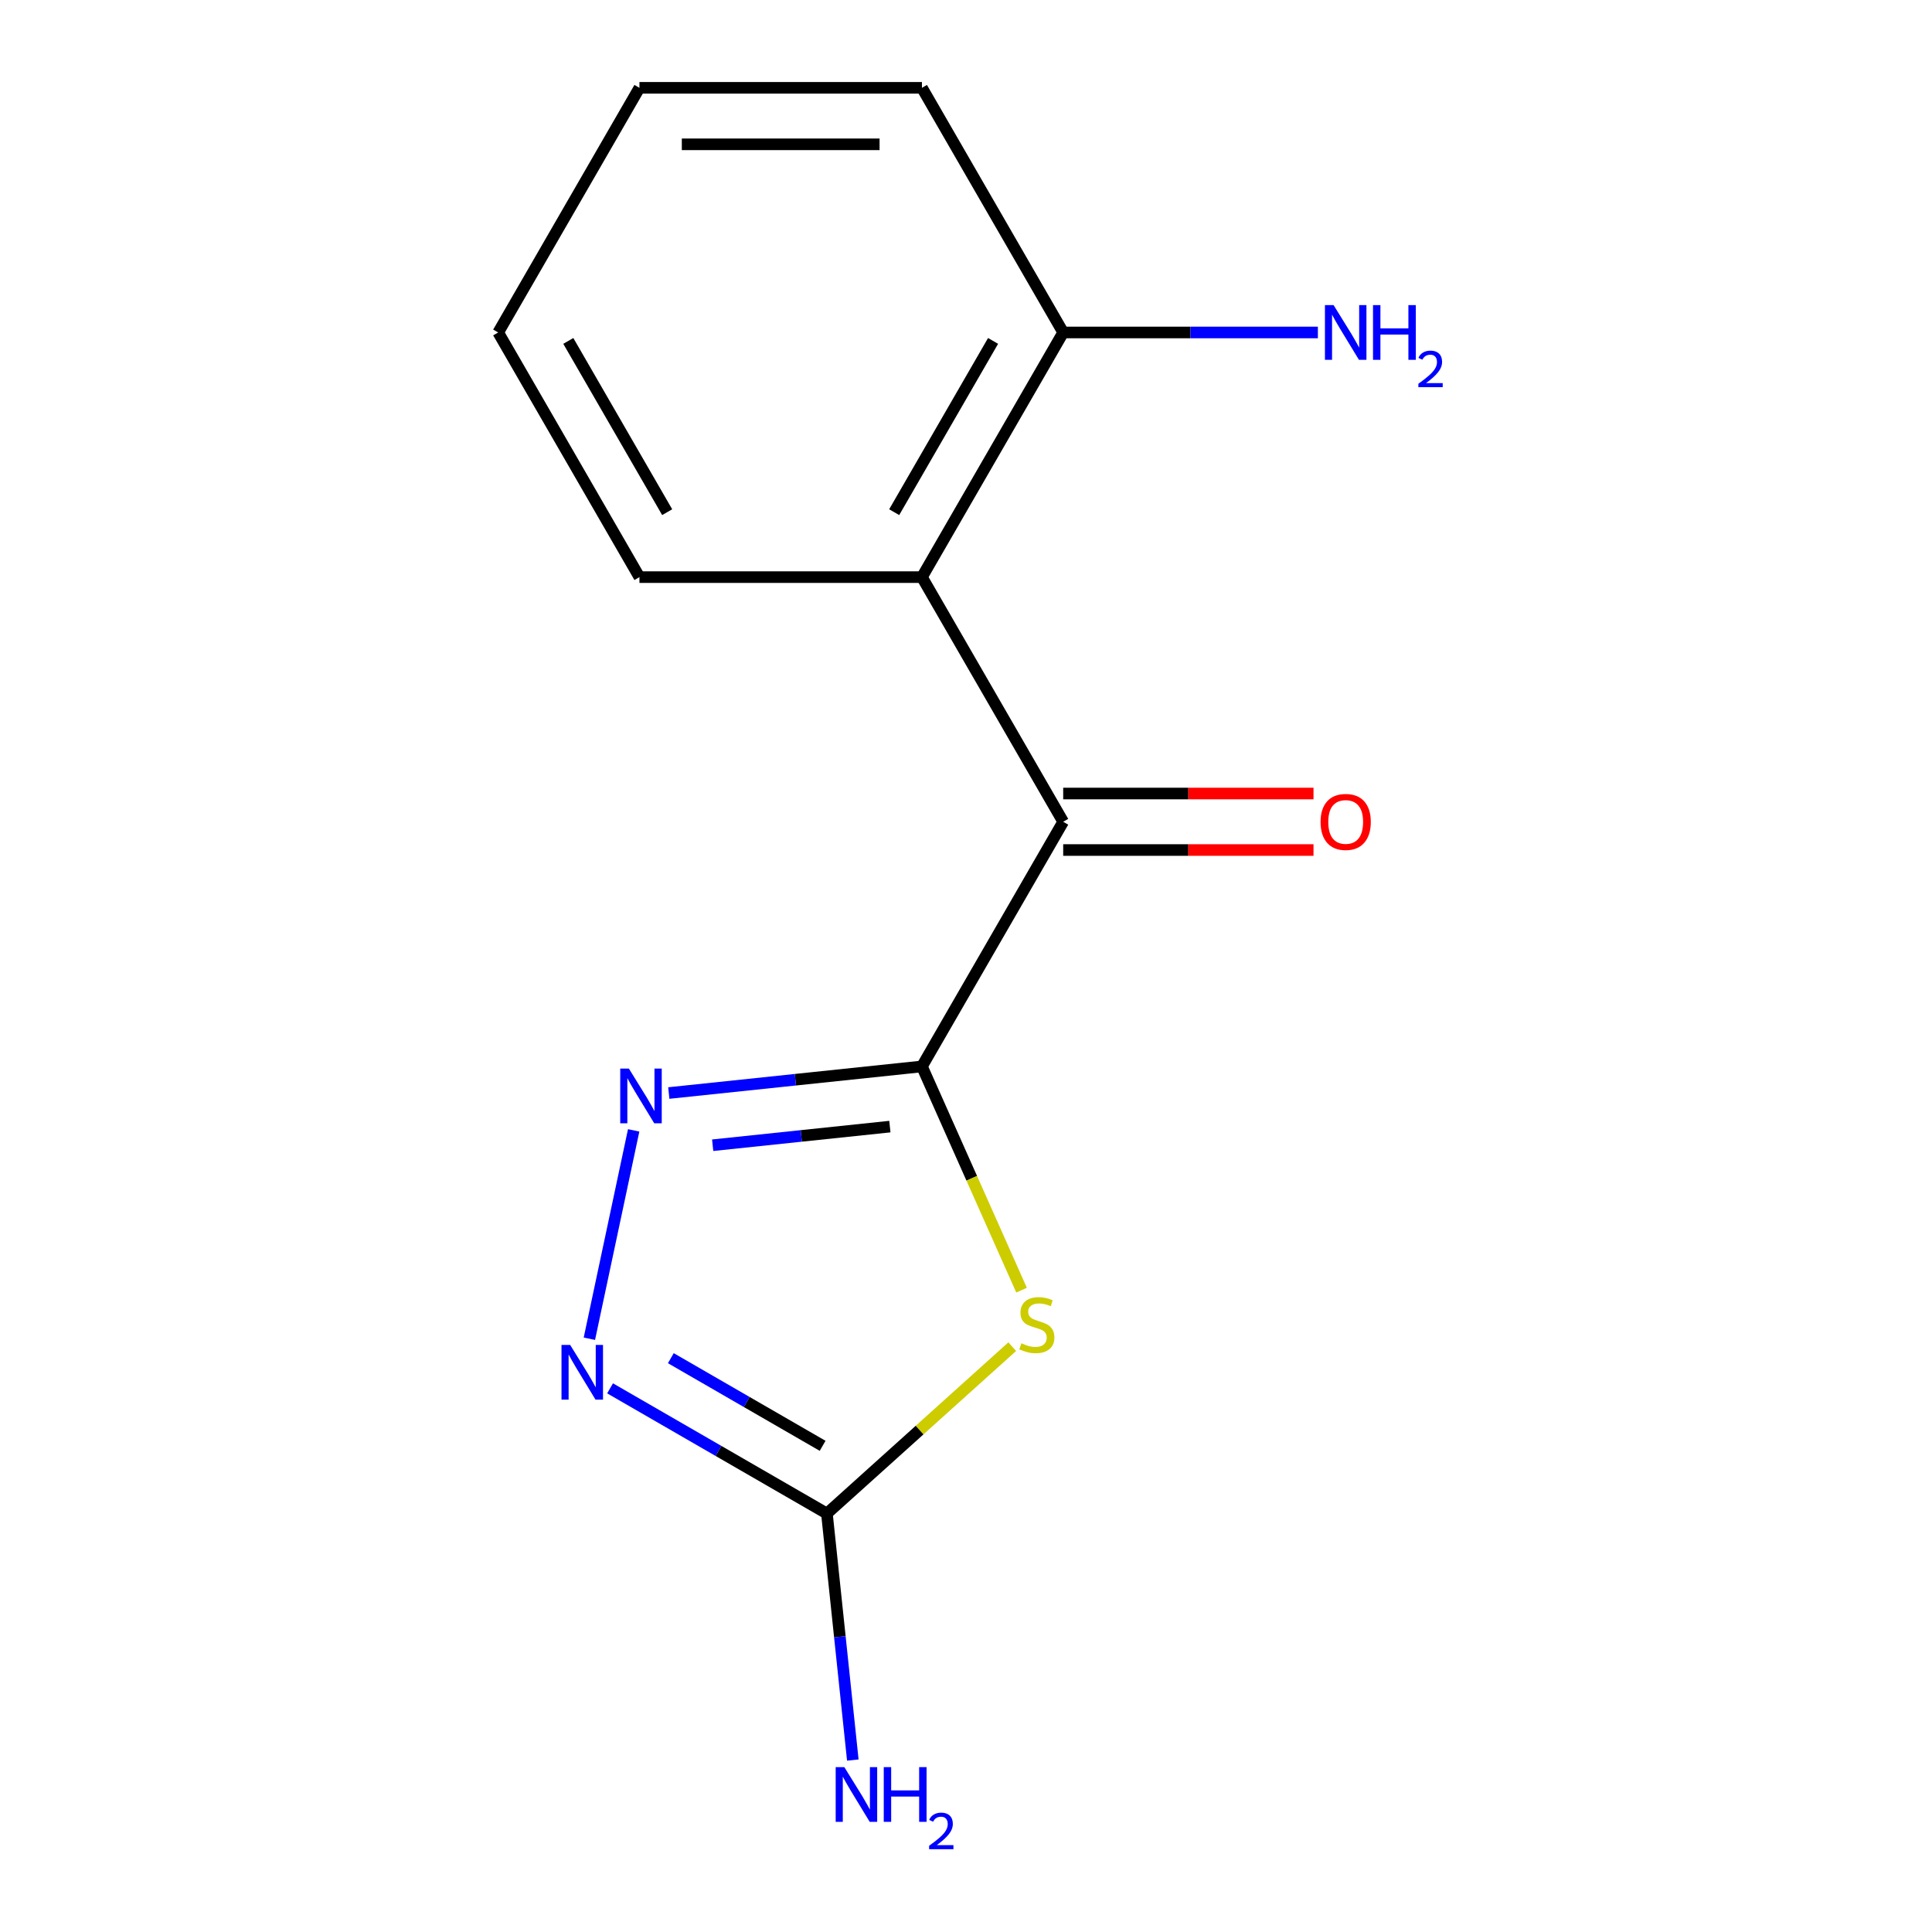 <?xml version='1.0' encoding='iso-8859-1'?>
<svg version='1.1' baseProfile='full'
              xmlns='http://www.w3.org/2000/svg'
                      xmlns:rdkit='http://www.rdkit.org/xml'
                      xmlns:xlink='http://www.w3.org/1999/xlink'
                  xml:space='preserve'
width='1000px' height='1000px' viewBox='0 0 1000 1000'>
<!-- END OF HEADER -->
<rect style='opacity:1.0;fill:#FFFFFF;stroke:none' width='1000' height='1000' x='0' y='0'> </rect>
<path class='bond-0' d='M 477.194,551.979 L 502.973,609.881' style='fill:none;fill-rule:evenodd;stroke:#000000;stroke-width:6px;stroke-linecap:butt;stroke-linejoin:miter;stroke-opacity:1' />
<path class='bond-0' d='M 502.973,609.881 L 528.753,667.783' style='fill:none;fill-rule:evenodd;stroke:#CCCC00;stroke-width:6px;stroke-linecap:butt;stroke-linejoin:miter;stroke-opacity:1' />
<path class='bond-1' d='M 477.194,551.979 L 411.682,558.865' style='fill:none;fill-rule:evenodd;stroke:#000000;stroke-width:6px;stroke-linecap:butt;stroke-linejoin:miter;stroke-opacity:1' />
<path class='bond-1' d='M 411.682,558.865 L 346.169,565.751' style='fill:none;fill-rule:evenodd;stroke:#0000FF;stroke-width:6px;stroke-linecap:butt;stroke-linejoin:miter;stroke-opacity:1' />
<path class='bond-1' d='M 460.597,583.129 L 414.738,587.949' style='fill:none;fill-rule:evenodd;stroke:#000000;stroke-width:6px;stroke-linecap:butt;stroke-linejoin:miter;stroke-opacity:1' />
<path class='bond-1' d='M 414.738,587.949 L 368.88,592.769' style='fill:none;fill-rule:evenodd;stroke:#0000FF;stroke-width:6px;stroke-linecap:butt;stroke-linejoin:miter;stroke-opacity:1' />
<path class='bond-3' d='M 477.194,551.979 L 550.304,425.348' style='fill:none;fill-rule:evenodd;stroke:#000000;stroke-width:6px;stroke-linecap:butt;stroke-linejoin:miter;stroke-opacity:1' />
<path class='bond-2' d='M 523.932,697.026 L 475.968,740.213' style='fill:none;fill-rule:evenodd;stroke:#CCCC00;stroke-width:6px;stroke-linecap:butt;stroke-linejoin:miter;stroke-opacity:1' />
<path class='bond-2' d='M 475.968,740.213 L 428.004,783.4' style='fill:none;fill-rule:evenodd;stroke:#000000;stroke-width:6px;stroke-linecap:butt;stroke-linejoin:miter;stroke-opacity:1' />
<path class='bond-4' d='M 327.987,585.079 L 305.063,692.929' style='fill:none;fill-rule:evenodd;stroke:#0000FF;stroke-width:6px;stroke-linecap:butt;stroke-linejoin:miter;stroke-opacity:1' />
<path class='bond-8' d='M 428.004,783.4 L 434.71,847.202' style='fill:none;fill-rule:evenodd;stroke:#000000;stroke-width:6px;stroke-linecap:butt;stroke-linejoin:miter;stroke-opacity:1' />
<path class='bond-8' d='M 434.71,847.202 L 441.416,911.005' style='fill:none;fill-rule:evenodd;stroke:#0000FF;stroke-width:6px;stroke-linecap:butt;stroke-linejoin:miter;stroke-opacity:1' />
<path class='bond-14' d='M 428.004,783.4 L 371.886,751' style='fill:none;fill-rule:evenodd;stroke:#000000;stroke-width:6px;stroke-linecap:butt;stroke-linejoin:miter;stroke-opacity:1' />
<path class='bond-14' d='M 371.886,751 L 315.768,718.601' style='fill:none;fill-rule:evenodd;stroke:#0000FF;stroke-width:6px;stroke-linecap:butt;stroke-linejoin:miter;stroke-opacity:1' />
<path class='bond-14' d='M 425.791,748.354 L 386.508,725.674' style='fill:none;fill-rule:evenodd;stroke:#000000;stroke-width:6px;stroke-linecap:butt;stroke-linejoin:miter;stroke-opacity:1' />
<path class='bond-14' d='M 386.508,725.674 L 347.226,702.994' style='fill:none;fill-rule:evenodd;stroke:#0000FF;stroke-width:6px;stroke-linecap:butt;stroke-linejoin:miter;stroke-opacity:1' />
<path class='bond-5' d='M 550.304,425.348 L 477.194,298.717' style='fill:none;fill-rule:evenodd;stroke:#000000;stroke-width:6px;stroke-linecap:butt;stroke-linejoin:miter;stroke-opacity:1' />
<path class='bond-7' d='M 550.304,439.97 L 615.087,439.97' style='fill:none;fill-rule:evenodd;stroke:#000000;stroke-width:6px;stroke-linecap:butt;stroke-linejoin:miter;stroke-opacity:1' />
<path class='bond-7' d='M 615.087,439.97 L 679.87,439.97' style='fill:none;fill-rule:evenodd;stroke:#FF0000;stroke-width:6px;stroke-linecap:butt;stroke-linejoin:miter;stroke-opacity:1' />
<path class='bond-7' d='M 550.304,410.726 L 615.087,410.726' style='fill:none;fill-rule:evenodd;stroke:#000000;stroke-width:6px;stroke-linecap:butt;stroke-linejoin:miter;stroke-opacity:1' />
<path class='bond-7' d='M 615.087,410.726 L 679.87,410.726' style='fill:none;fill-rule:evenodd;stroke:#FF0000;stroke-width:6px;stroke-linecap:butt;stroke-linejoin:miter;stroke-opacity:1' />
<path class='bond-6' d='M 477.194,298.717 L 550.304,172.086' style='fill:none;fill-rule:evenodd;stroke:#000000;stroke-width:6px;stroke-linecap:butt;stroke-linejoin:miter;stroke-opacity:1' />
<path class='bond-6' d='M 462.834,265.1 L 514.012,176.458' style='fill:none;fill-rule:evenodd;stroke:#000000;stroke-width:6px;stroke-linecap:butt;stroke-linejoin:miter;stroke-opacity:1' />
<path class='bond-10' d='M 477.194,298.717 L 330.973,298.717' style='fill:none;fill-rule:evenodd;stroke:#000000;stroke-width:6px;stroke-linecap:butt;stroke-linejoin:miter;stroke-opacity:1' />
<path class='bond-9' d='M 550.304,172.086 L 616.217,172.086' style='fill:none;fill-rule:evenodd;stroke:#000000;stroke-width:6px;stroke-linecap:butt;stroke-linejoin:miter;stroke-opacity:1' />
<path class='bond-9' d='M 616.217,172.086 L 682.13,172.086' style='fill:none;fill-rule:evenodd;stroke:#0000FF;stroke-width:6px;stroke-linecap:butt;stroke-linejoin:miter;stroke-opacity:1' />
<path class='bond-11' d='M 550.304,172.086 L 477.194,45.455' style='fill:none;fill-rule:evenodd;stroke:#000000;stroke-width:6px;stroke-linecap:butt;stroke-linejoin:miter;stroke-opacity:1' />
<path class='bond-12' d='M 330.973,298.717 L 257.862,172.086' style='fill:none;fill-rule:evenodd;stroke:#000000;stroke-width:6px;stroke-linecap:butt;stroke-linejoin:miter;stroke-opacity:1' />
<path class='bond-12' d='M 345.332,265.1 L 294.155,176.458' style='fill:none;fill-rule:evenodd;stroke:#000000;stroke-width:6px;stroke-linecap:butt;stroke-linejoin:miter;stroke-opacity:1' />
<path class='bond-15' d='M 477.194,45.455 L 330.973,45.455' style='fill:none;fill-rule:evenodd;stroke:#000000;stroke-width:6px;stroke-linecap:butt;stroke-linejoin:miter;stroke-opacity:1' />
<path class='bond-15' d='M 455.261,74.699 L 352.906,74.699' style='fill:none;fill-rule:evenodd;stroke:#000000;stroke-width:6px;stroke-linecap:butt;stroke-linejoin:miter;stroke-opacity:1' />
<path class='bond-13' d='M 257.862,172.086 L 330.973,45.455' style='fill:none;fill-rule:evenodd;stroke:#000000;stroke-width:6px;stroke-linecap:butt;stroke-linejoin:miter;stroke-opacity:1' />
<path  class='atom-1' d='M 528.667 695.279
Q 528.987 695.399, 530.307 695.959
Q 531.627 696.519, 533.067 696.879
Q 534.547 697.199, 535.987 697.199
Q 538.667 697.199, 540.227 695.919
Q 541.787 694.599, 541.787 692.319
Q 541.787 690.759, 540.987 689.799
Q 540.227 688.839, 539.027 688.319
Q 537.827 687.799, 535.827 687.199
Q 533.307 686.439, 531.787 685.719
Q 530.307 684.999, 529.227 683.479
Q 528.187 681.959, 528.187 679.399
Q 528.187 675.839, 530.587 673.639
Q 533.027 671.439, 537.827 671.439
Q 541.107 671.439, 544.827 672.999
L 543.907 676.079
Q 540.507 674.679, 537.947 674.679
Q 535.187 674.679, 533.667 675.839
Q 532.147 676.959, 532.187 678.919
Q 532.187 680.439, 532.947 681.359
Q 533.747 682.279, 534.867 682.799
Q 536.027 683.319, 537.947 683.919
Q 540.507 684.719, 542.027 685.519
Q 543.547 686.319, 544.627 687.959
Q 545.747 689.559, 545.747 692.319
Q 545.747 696.239, 543.107 698.359
Q 540.507 700.439, 536.147 700.439
Q 533.627 700.439, 531.707 699.879
Q 529.827 699.359, 527.587 698.439
L 528.667 695.279
' fill='#CCCC00'/>
<path  class='atom-2' d='M 325.514 553.104
L 334.794 568.104
Q 335.714 569.584, 337.194 572.264
Q 338.674 574.944, 338.754 575.104
L 338.754 553.104
L 342.514 553.104
L 342.514 581.424
L 338.634 581.424
L 328.674 565.024
Q 327.514 563.104, 326.274 560.904
Q 325.074 558.704, 324.714 558.024
L 324.714 581.424
L 321.034 581.424
L 321.034 553.104
L 325.514 553.104
' fill='#0000FF'/>
<path  class='atom-5' d='M 295.113 696.129
L 304.393 711.129
Q 305.313 712.609, 306.793 715.289
Q 308.273 717.969, 308.353 718.129
L 308.353 696.129
L 312.113 696.129
L 312.113 724.449
L 308.233 724.449
L 298.273 708.049
Q 297.113 706.129, 295.873 703.929
Q 294.673 701.729, 294.313 701.049
L 294.313 724.449
L 290.633 724.449
L 290.633 696.129
L 295.113 696.129
' fill='#0000FF'/>
<path  class='atom-8' d='M 683.525 425.428
Q 683.525 418.628, 686.885 414.828
Q 690.245 411.028, 696.525 411.028
Q 702.805 411.028, 706.165 414.828
Q 709.525 418.628, 709.525 425.428
Q 709.525 432.308, 706.125 436.228
Q 702.725 440.108, 696.525 440.108
Q 690.285 440.108, 686.885 436.228
Q 683.525 432.348, 683.525 425.428
M 696.525 436.908
Q 700.845 436.908, 703.165 434.028
Q 705.525 431.108, 705.525 425.428
Q 705.525 419.868, 703.165 417.068
Q 700.845 414.228, 696.525 414.228
Q 692.205 414.228, 689.845 417.028
Q 687.525 419.828, 687.525 425.428
Q 687.525 431.148, 689.845 434.028
Q 692.205 436.908, 696.525 436.908
' fill='#FF0000'/>
<path  class='atom-9' d='M 437.028 914.66
L 446.308 929.66
Q 447.228 931.14, 448.708 933.82
Q 450.188 936.5, 450.268 936.66
L 450.268 914.66
L 454.028 914.66
L 454.028 942.98
L 450.148 942.98
L 440.188 926.58
Q 439.028 924.66, 437.788 922.46
Q 436.588 920.26, 436.228 919.58
L 436.228 942.98
L 432.548 942.98
L 432.548 914.66
L 437.028 914.66
' fill='#0000FF'/>
<path  class='atom-9' d='M 457.428 914.66
L 461.268 914.66
L 461.268 926.7
L 475.748 926.7
L 475.748 914.66
L 479.588 914.66
L 479.588 942.98
L 475.748 942.98
L 475.748 929.9
L 461.268 929.9
L 461.268 942.98
L 457.428 942.98
L 457.428 914.66
' fill='#0000FF'/>
<path  class='atom-9' d='M 480.961 941.986
Q 481.647 940.218, 483.284 939.241
Q 484.921 938.238, 487.191 938.238
Q 490.016 938.238, 491.6 939.769
Q 493.184 941.3, 493.184 944.019
Q 493.184 946.791, 491.125 949.378
Q 489.092 951.966, 484.868 955.028
L 493.501 955.028
L 493.501 957.14
L 480.908 957.14
L 480.908 955.371
Q 484.393 952.89, 486.452 951.042
Q 488.538 949.194, 489.541 947.53
Q 490.544 945.867, 490.544 944.151
Q 490.544 942.356, 489.646 941.353
Q 488.749 940.35, 487.191 940.35
Q 485.686 940.35, 484.683 940.957
Q 483.68 941.564, 482.967 942.91
L 480.961 941.986
' fill='#0000FF'/>
<path  class='atom-10' d='M 690.265 157.926
L 699.545 172.926
Q 700.465 174.406, 701.945 177.086
Q 703.425 179.766, 703.505 179.926
L 703.505 157.926
L 707.265 157.926
L 707.265 186.246
L 703.385 186.246
L 693.425 169.846
Q 692.265 167.926, 691.025 165.726
Q 689.825 163.526, 689.465 162.846
L 689.465 186.246
L 685.785 186.246
L 685.785 157.926
L 690.265 157.926
' fill='#0000FF'/>
<path  class='atom-10' d='M 710.665 157.926
L 714.505 157.926
L 714.505 169.966
L 728.985 169.966
L 728.985 157.926
L 732.825 157.926
L 732.825 186.246
L 728.985 186.246
L 728.985 173.166
L 714.505 173.166
L 714.505 186.246
L 710.665 186.246
L 710.665 157.926
' fill='#0000FF'/>
<path  class='atom-10' d='M 734.198 185.252
Q 734.885 183.483, 736.521 182.507
Q 738.158 181.503, 740.429 181.503
Q 743.253 181.503, 744.837 183.035
Q 746.421 184.566, 746.421 187.285
Q 746.421 190.057, 744.362 192.644
Q 742.329 195.231, 738.105 198.294
L 746.738 198.294
L 746.738 200.406
L 734.145 200.406
L 734.145 198.637
Q 737.63 196.155, 739.689 194.307
Q 741.775 192.459, 742.778 190.796
Q 743.781 189.133, 743.781 187.417
Q 743.781 185.622, 742.884 184.619
Q 741.986 183.615, 740.429 183.615
Q 738.924 183.615, 737.921 184.223
Q 736.917 184.83, 736.205 186.176
L 734.198 185.252
' fill='#0000FF'/>
</svg>

